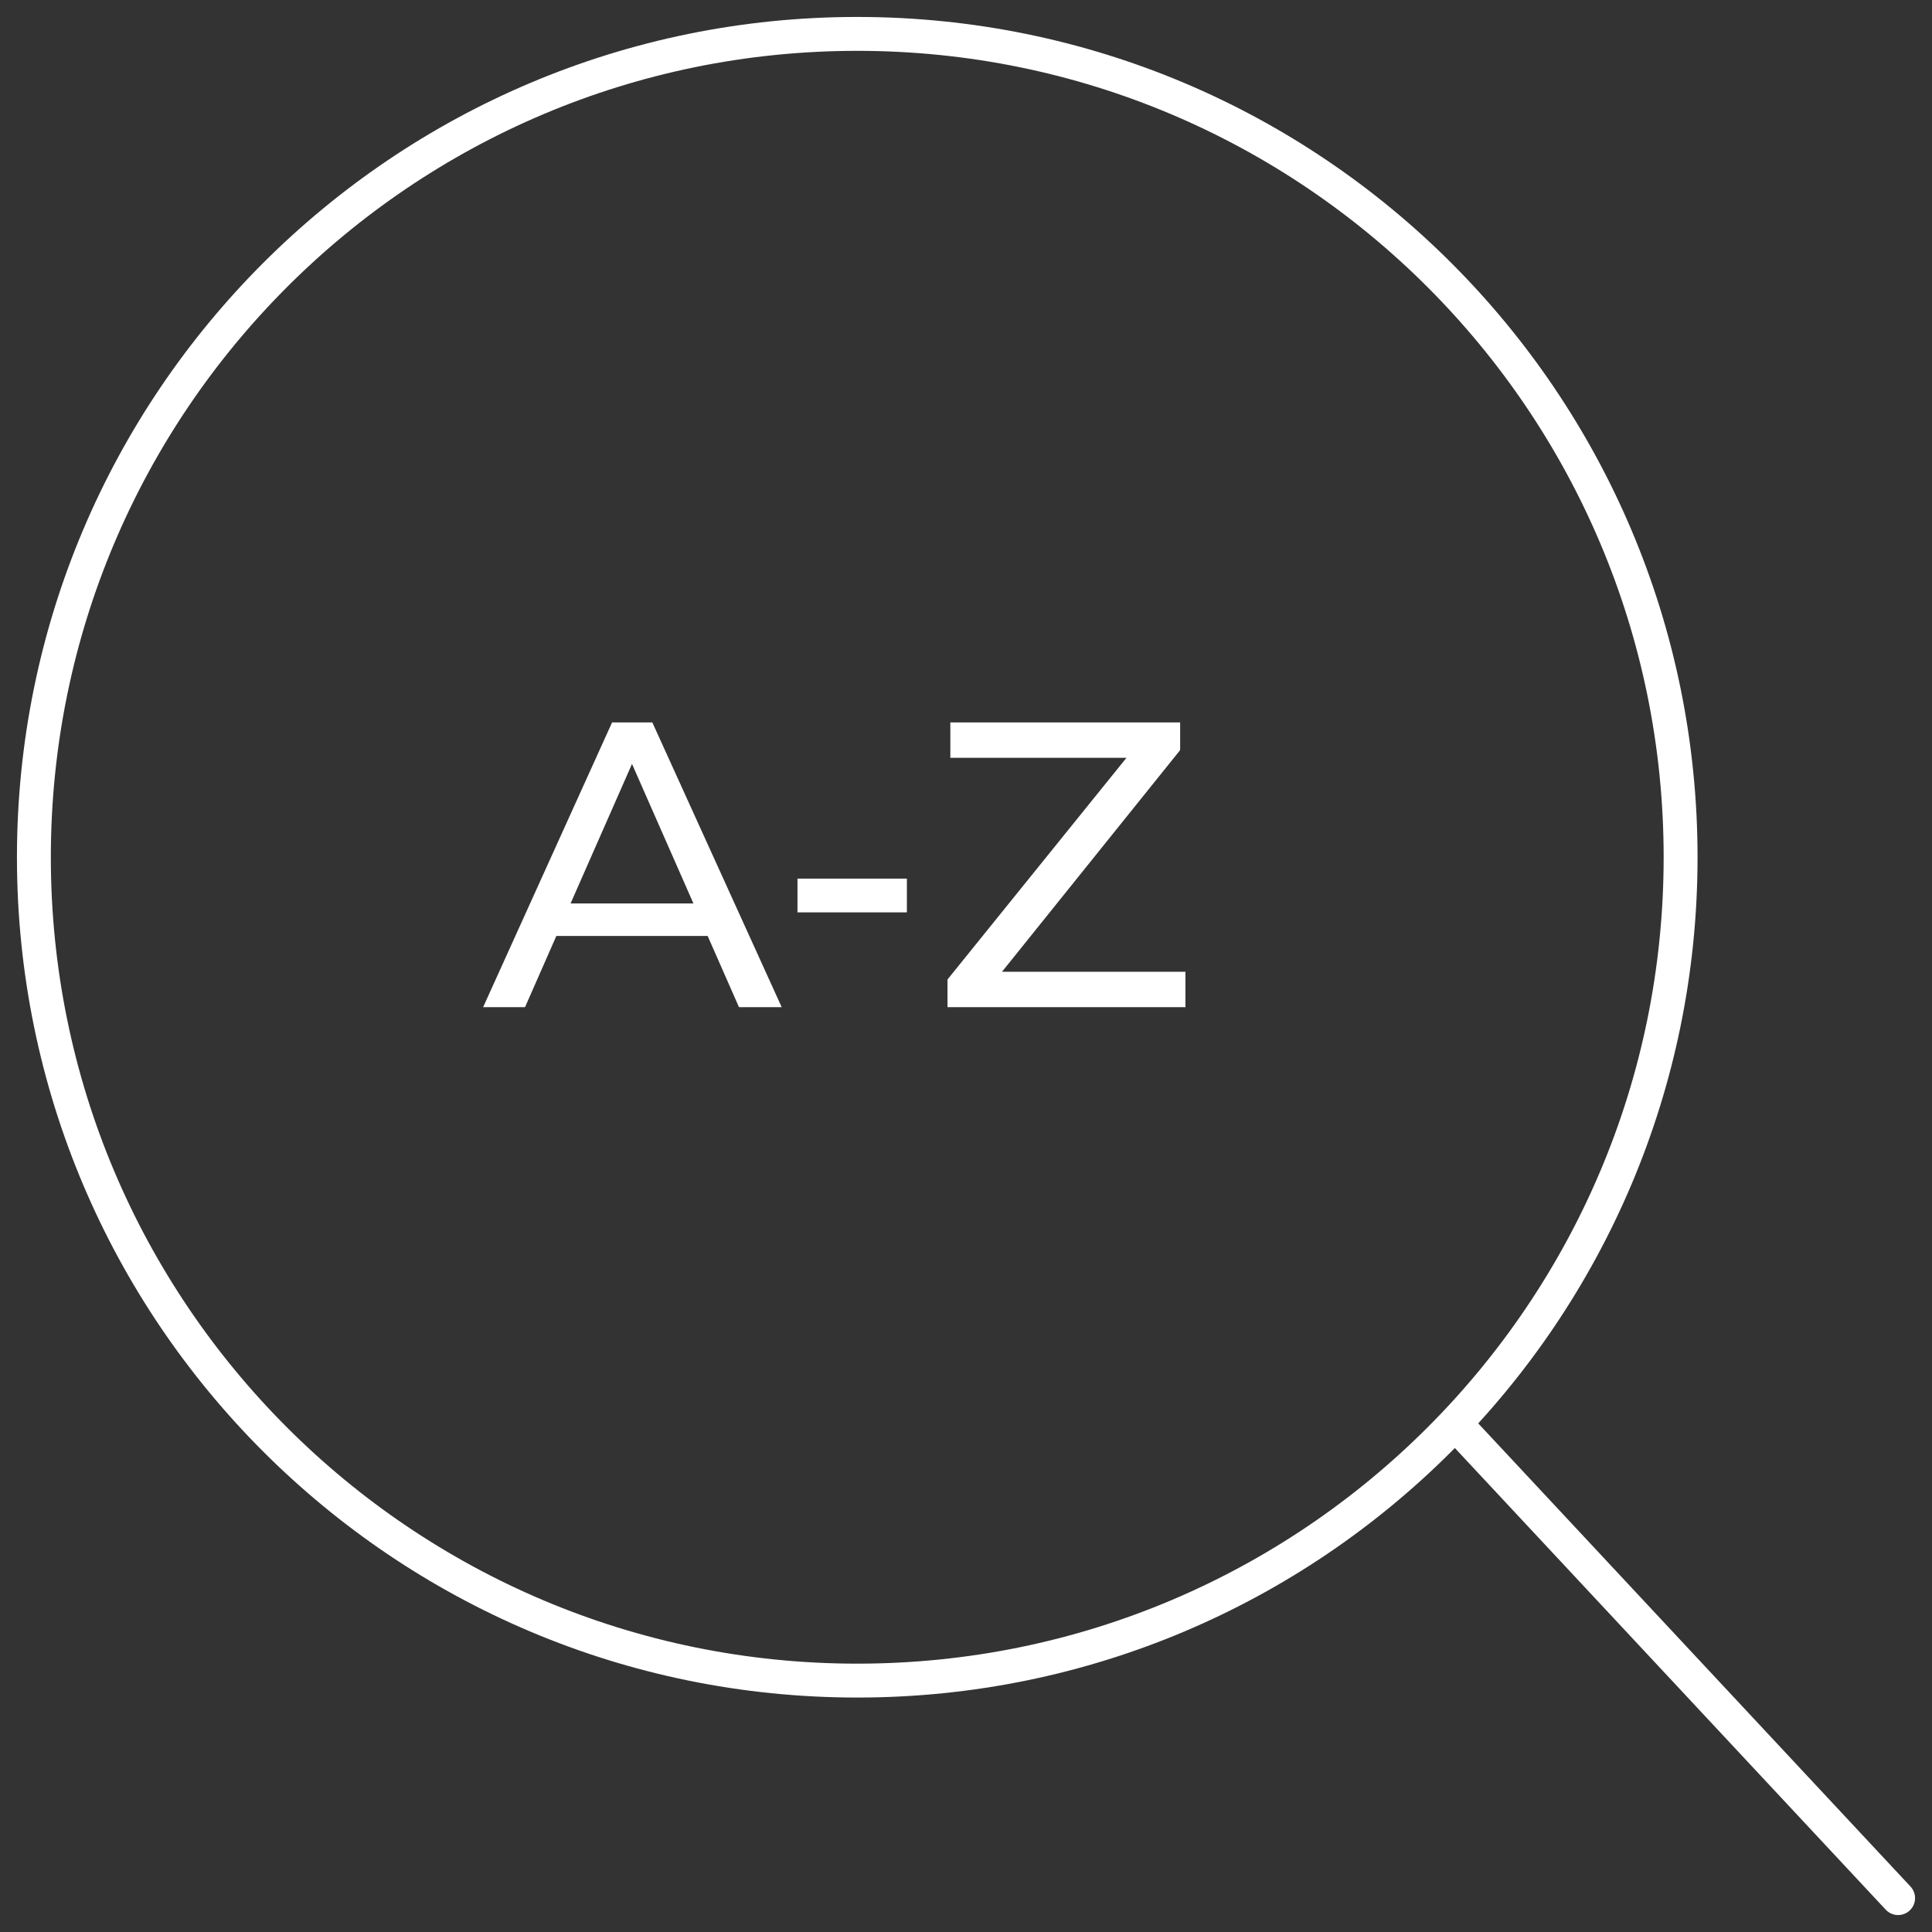 <svg width="57" height="57" viewBox="0 0 57 57" fill="none" xmlns="http://www.w3.org/2000/svg">
<rect x="0" y="0" width="57" height="57" fill="#333333" stroke="none"/>
<path d="M56 56L43.167 42.25M49.583 25.292C49.583 38.708 38.708 49.583 25.292 49.583C11.876 49.583 1 38.708 1 25.292C1 11.876 11.876 1 25.292 1C38.708 1 49.583 11.876 49.583 25.292Z" stroke="white" stroke-linecap="round" stroke-linejoin="round"/>
<path d="M20.878 27.614H16.414L15.49 29.714H14.254L18.058 21.314H19.246L23.062 29.714H21.802L20.878 27.614ZM20.458 26.654L18.646 22.538L16.834 26.654H20.458ZM23.528 25.922H26.756V26.918H23.528V25.922ZM34.974 28.67V29.714H27.954V28.898L33.234 22.358H28.038V21.314H34.818V22.13L29.562 28.67H34.974Z" fill="white"/>
</svg>
